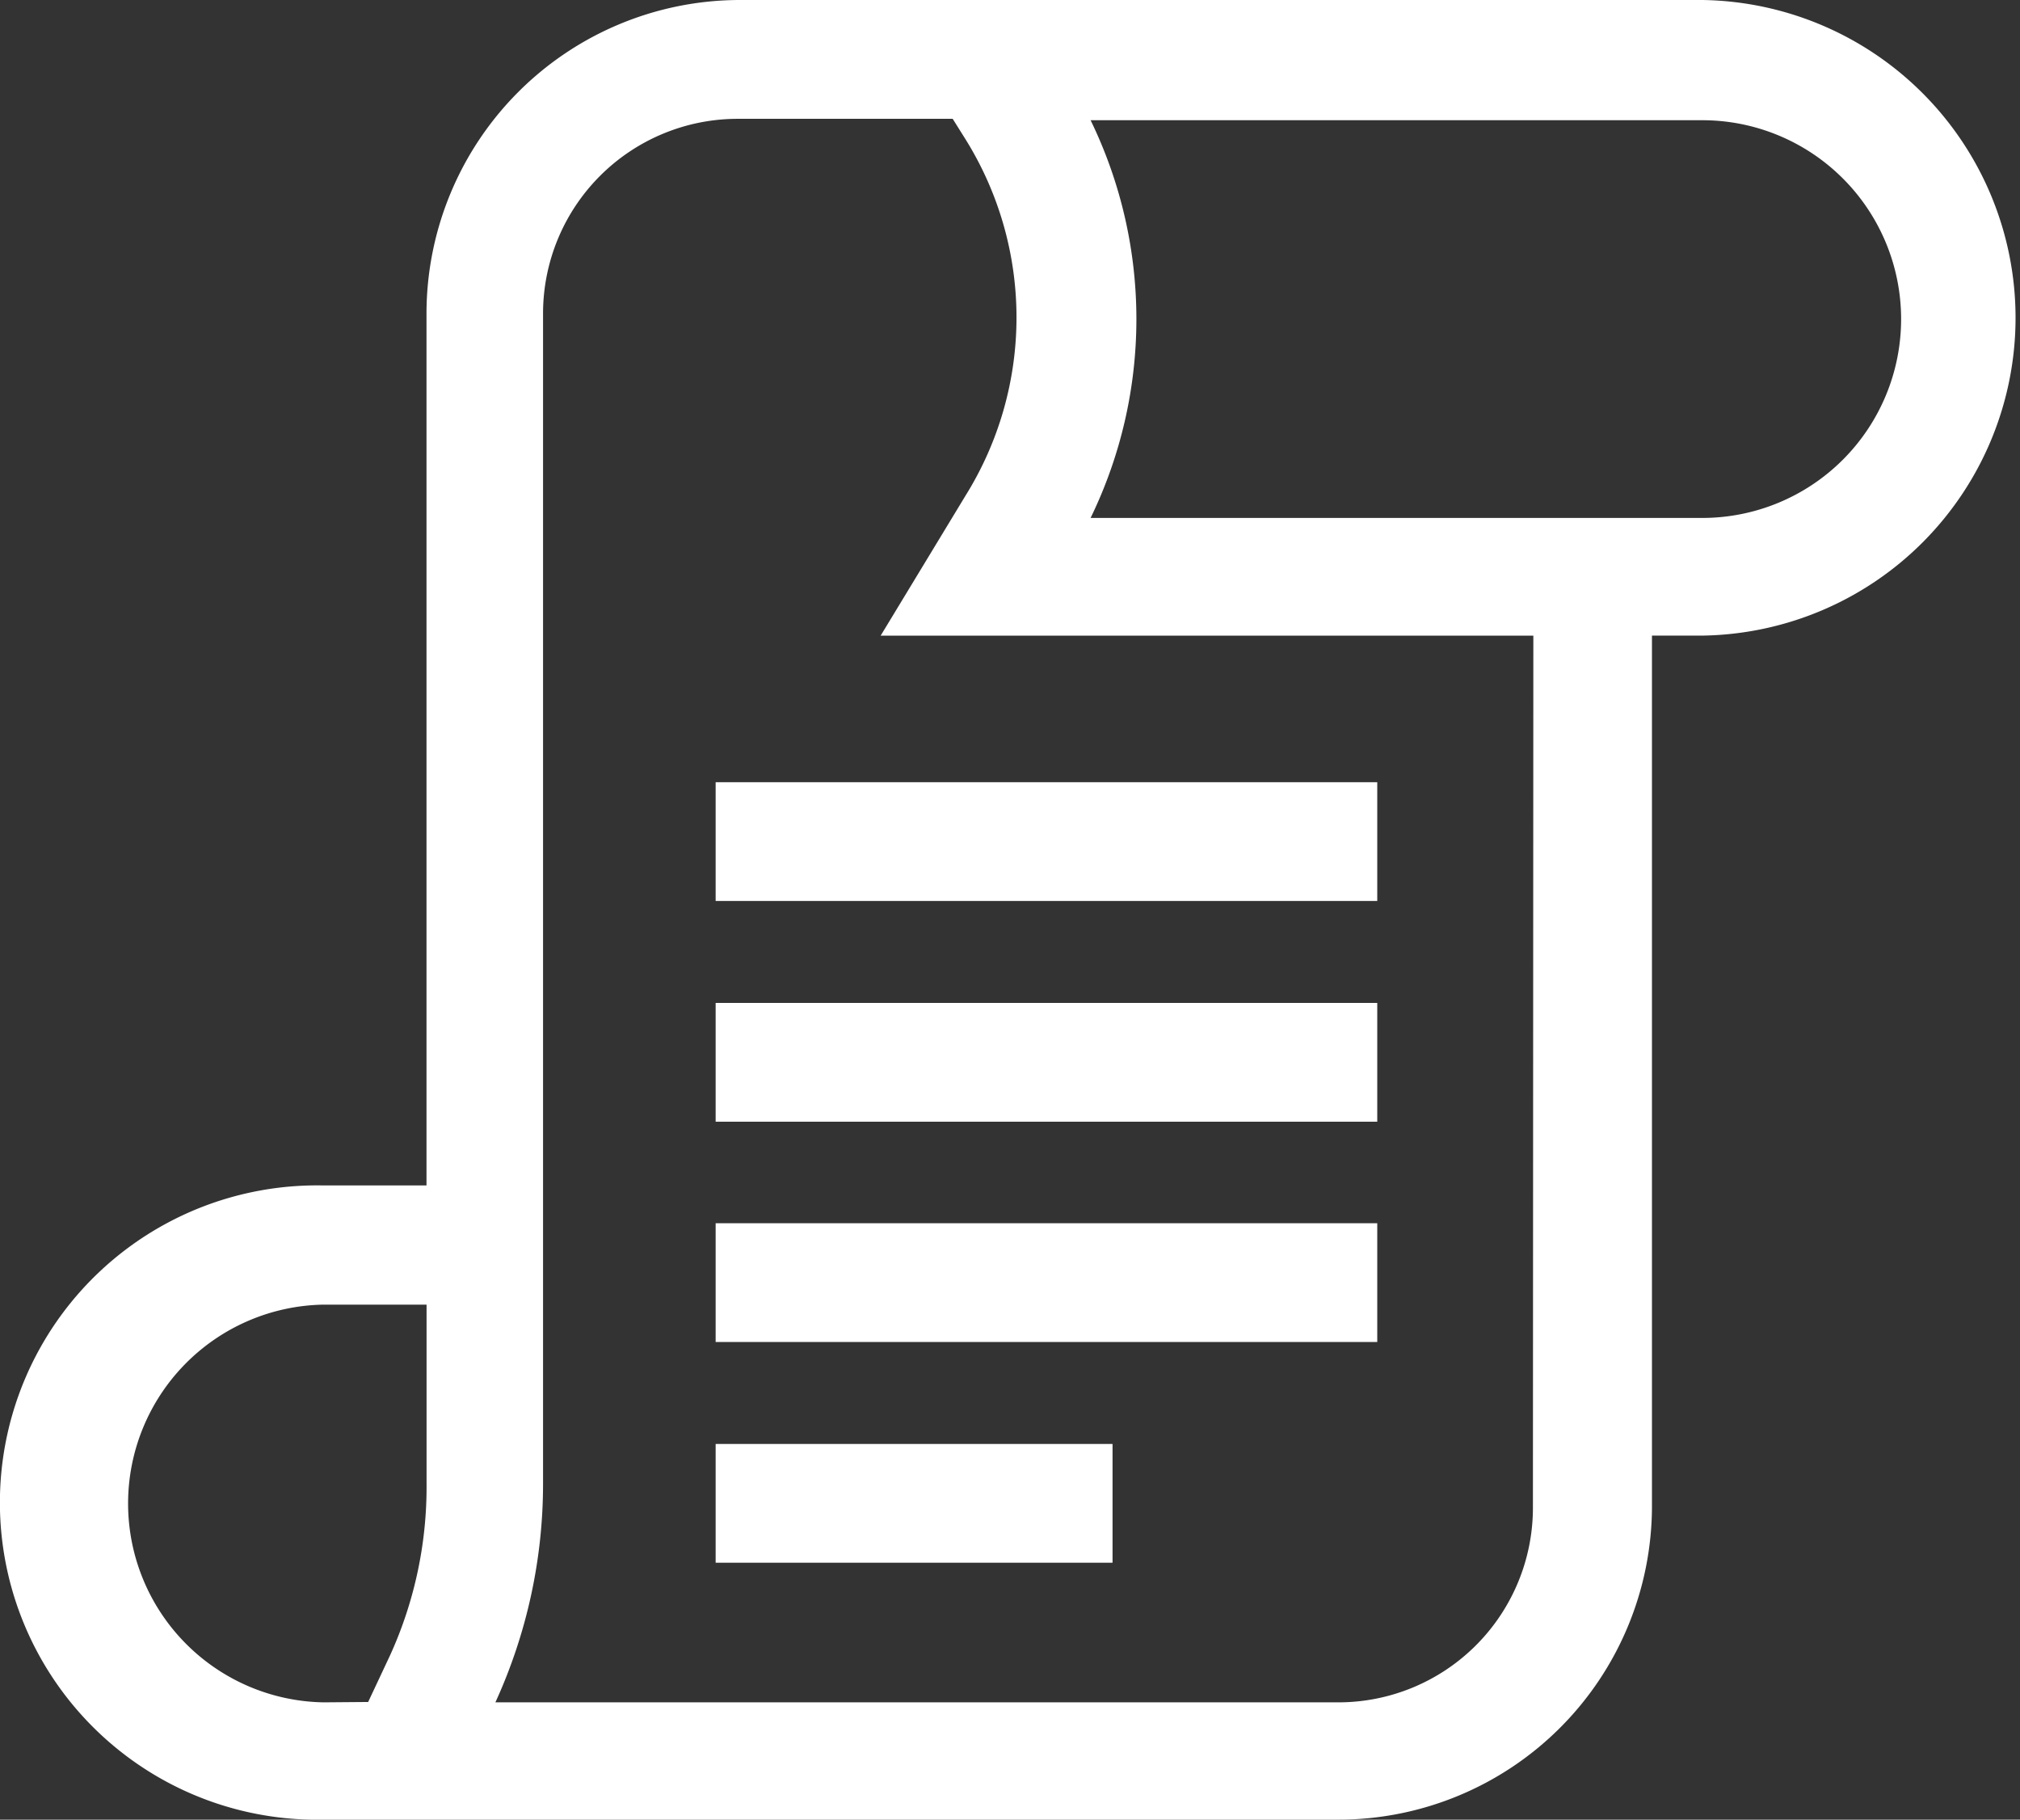 <svg xmlns="http://www.w3.org/2000/svg" width="33.31" height="30" viewBox="0 0 33.31 30">
  <rect x="0" y="0" width="33.31" height="30" fill="#333333" stroke="none"/>
  <g id="Group_1457" data-name="Group 1457" transform="translate(1951.773 -4044.135)">
    <path id="Path_933" data-name="Path 933" d="M302.69,259.58H313.6v1.958H302.69Z" transform="translate(-2242.662 3797.451)" fill="#fff"/>
    <path id="Path_934" data-name="Path 934" d="M302.69,294.7H313.6v1.958H302.69Z" transform="translate(-2242.662 3765.97)" fill="#fff"/>
    <path id="Path_935" data-name="Path 935" d="M302.69,329.76H313.6v1.958H302.69Z" transform="translate(-2242.662 3734.542)" fill="#fff"/>
    <path id="Path_936" data-name="Path 936" d="M302.69,364.88h6.545v1.958H302.69Z" transform="translate(-2242.662 3703.061)" fill="#fff"/>
    <path id="Path_937" data-name="Path 937" d="M216.86,135.1H200.978a5.173,5.173,0,0,0-5.155,5.167v14.377h-1.7a5.229,5.229,0,0,0-.211,10.456h16.952a5.173,5.173,0,0,0,5.167-5.167V145.579h.828a5.24,5.24,0,0,0,0-10.479Zm-22.736,28.066a3.279,3.279,0,0,1,0-6.557h1.7v2.956a6.692,6.692,0,0,1-.6,2.822l-.363.773Zm19.944-3.209a3.209,3.209,0,0,1-3.209,3.209h-13.9a8.657,8.657,0,0,0,.786-3.626V140.268a3.21,3.21,0,0,1,3.209-3.209H204.5l.212.338a5.554,5.554,0,0,1,0,5.874l-1.4,2.309h10.763Zm2.786-16.318h-10.08a7.494,7.494,0,0,0,0-6.557h10.087a3.278,3.278,0,1,1,0,6.557Z" transform="translate(-2140.563 3909.035)" fill="#fff"/>
  </g>
</svg>
